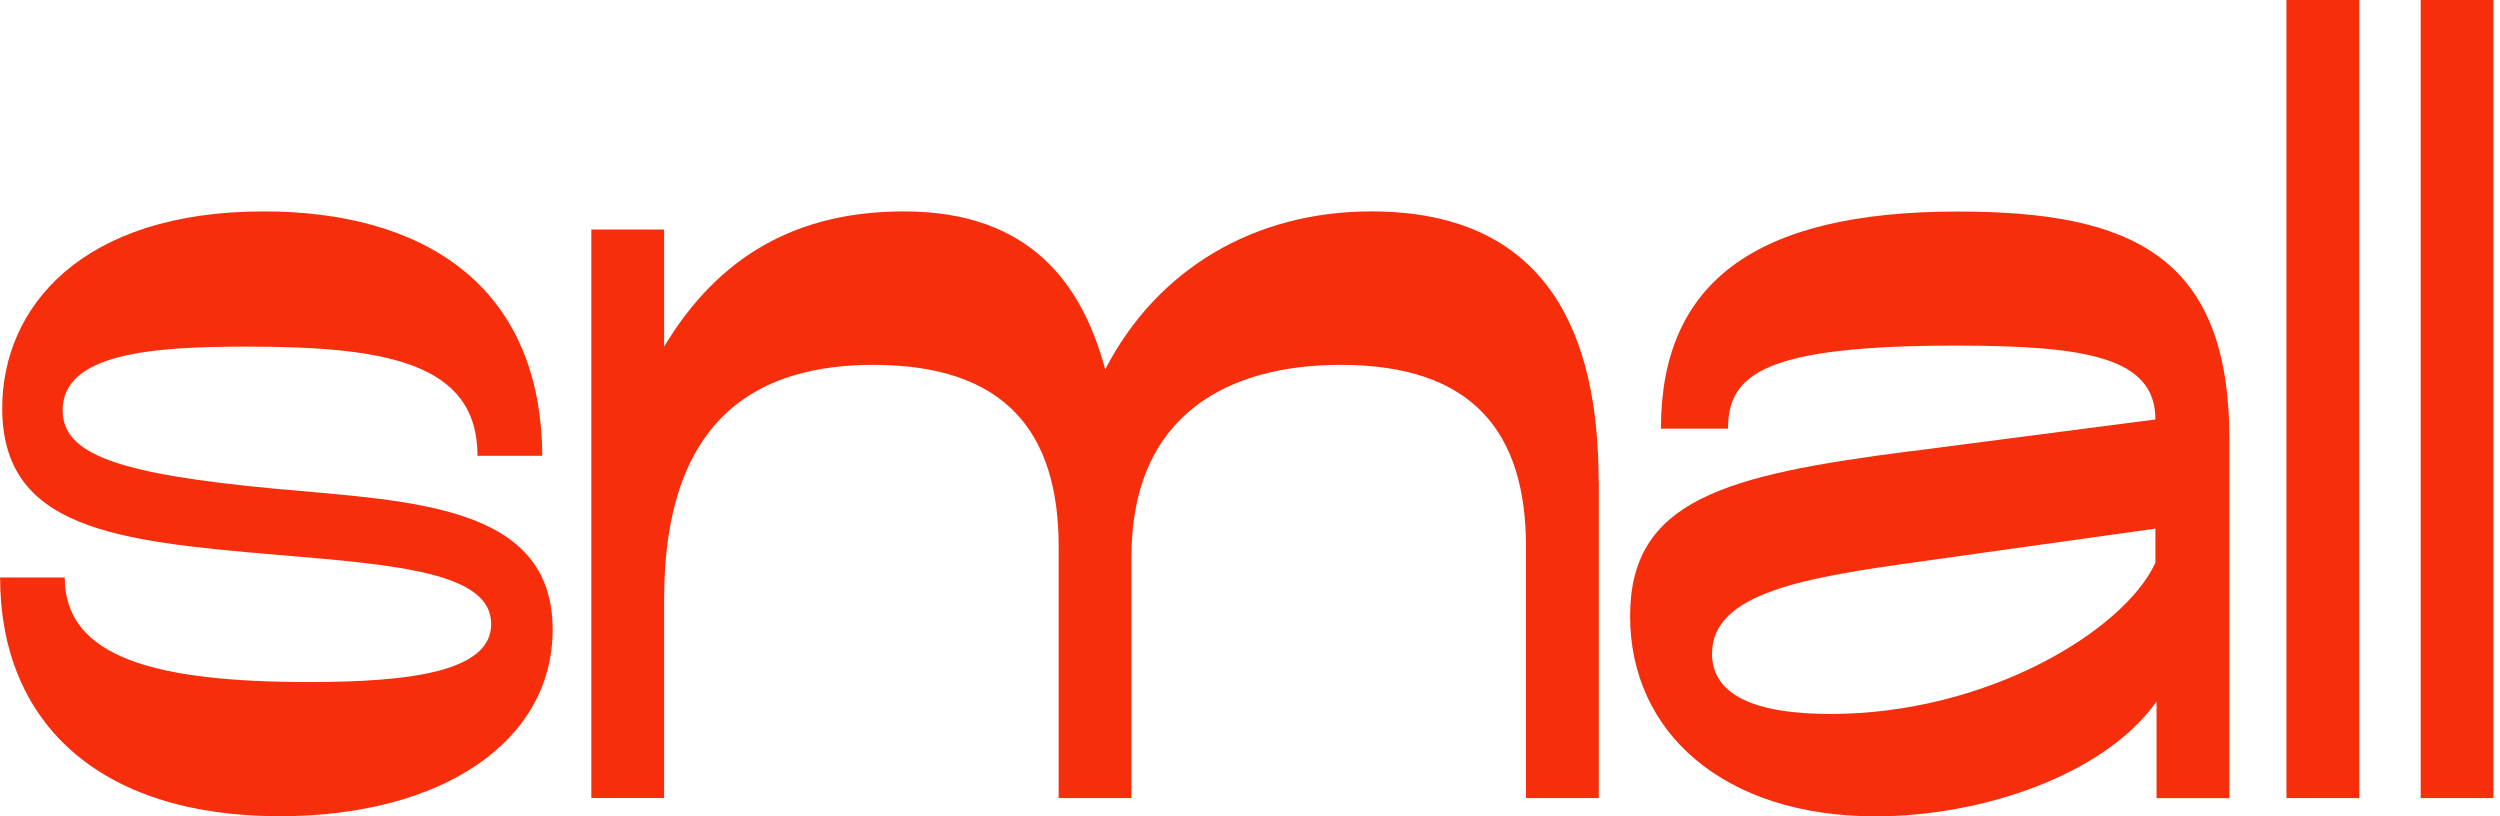 <svg width="245" height="80" viewBox="0 0 245 80" fill="none" xmlns="http://www.w3.org/2000/svg">
<path d="M0 56.589H6.345C6.345 64.502 15.37 66.839 30.305 66.839C40.555 66.839 48.136 65.728 48.136 61.158C48.136 56.142 39.111 55.363 27.075 54.366C11.258 53.027 0.218 51.801 0.218 40.003C0.218 30.085 8.028 20.718 25.849 20.718C41.22 20.718 53.038 27.738 53.142 44.666H46.797C46.797 35.423 37.553 33.969 24.073 33.969C14.82 33.969 6.138 34.645 6.138 40.211C6.138 44.552 11.601 46.453 26.971 47.896C40.451 49.132 54.16 49.454 54.16 61.709C54.16 72.634 43.349 79.987 27.417 79.987C9.482 79.987 0.01 70.62 0.01 56.578L0 56.589Z" fill="#F62E0B"/>
<path d="M156.684 47.128V78.211H149.549V53.587C149.549 42.33 144.315 35.756 131.385 35.756C120.584 35.756 110.884 40.44 110.884 54.584V78.211H103.75V53.587C103.75 42.33 98.516 35.756 85.586 35.756C74.785 35.756 65.085 40.44 65.085 58.708L65.085 78.201H57.95L57.95 22.494H65.085V33.969C70.433 25.059 78.119 20.718 88.587 20.718C101.07 20.718 106.086 27.956 108.309 36.202C113.439 26.284 123.015 20.718 134.387 20.718C151.99 20.718 156.663 33.191 156.663 47.128H156.684Z" fill="#F62E0B"/>
<path d="M187.166 44.233L211.229 41.107C211.229 35.094 204.655 33.868 191.736 33.868C172.907 33.868 169.345 36.651 169.345 42.01H162.771C162.771 27.751 171.91 20.731 191.85 20.731C208.893 20.731 218.478 25.072 218.478 43.007V78.214H211.344V68.742C206.213 75.981 194.187 80 183.822 80C168.888 80 159.749 71.754 159.749 60.382C159.749 49.01 169.002 46.569 187.156 44.222L187.166 44.233ZM167.777 64.058C167.777 68.181 172.118 69.968 179.367 69.968C194.852 69.968 208.228 61.722 211.229 55.148V51.804L188.163 55.034C177.02 56.591 167.777 58.045 167.777 64.058Z" fill="#F62E0B"/>
<path d="M231.21 0V78.212H224.075V0L231.21 0Z" fill="#F62E0B"/>
<path d="M244.359 0V78.212H237.225V0L244.359 0Z" fill="#F62E0B"/>
</svg>

